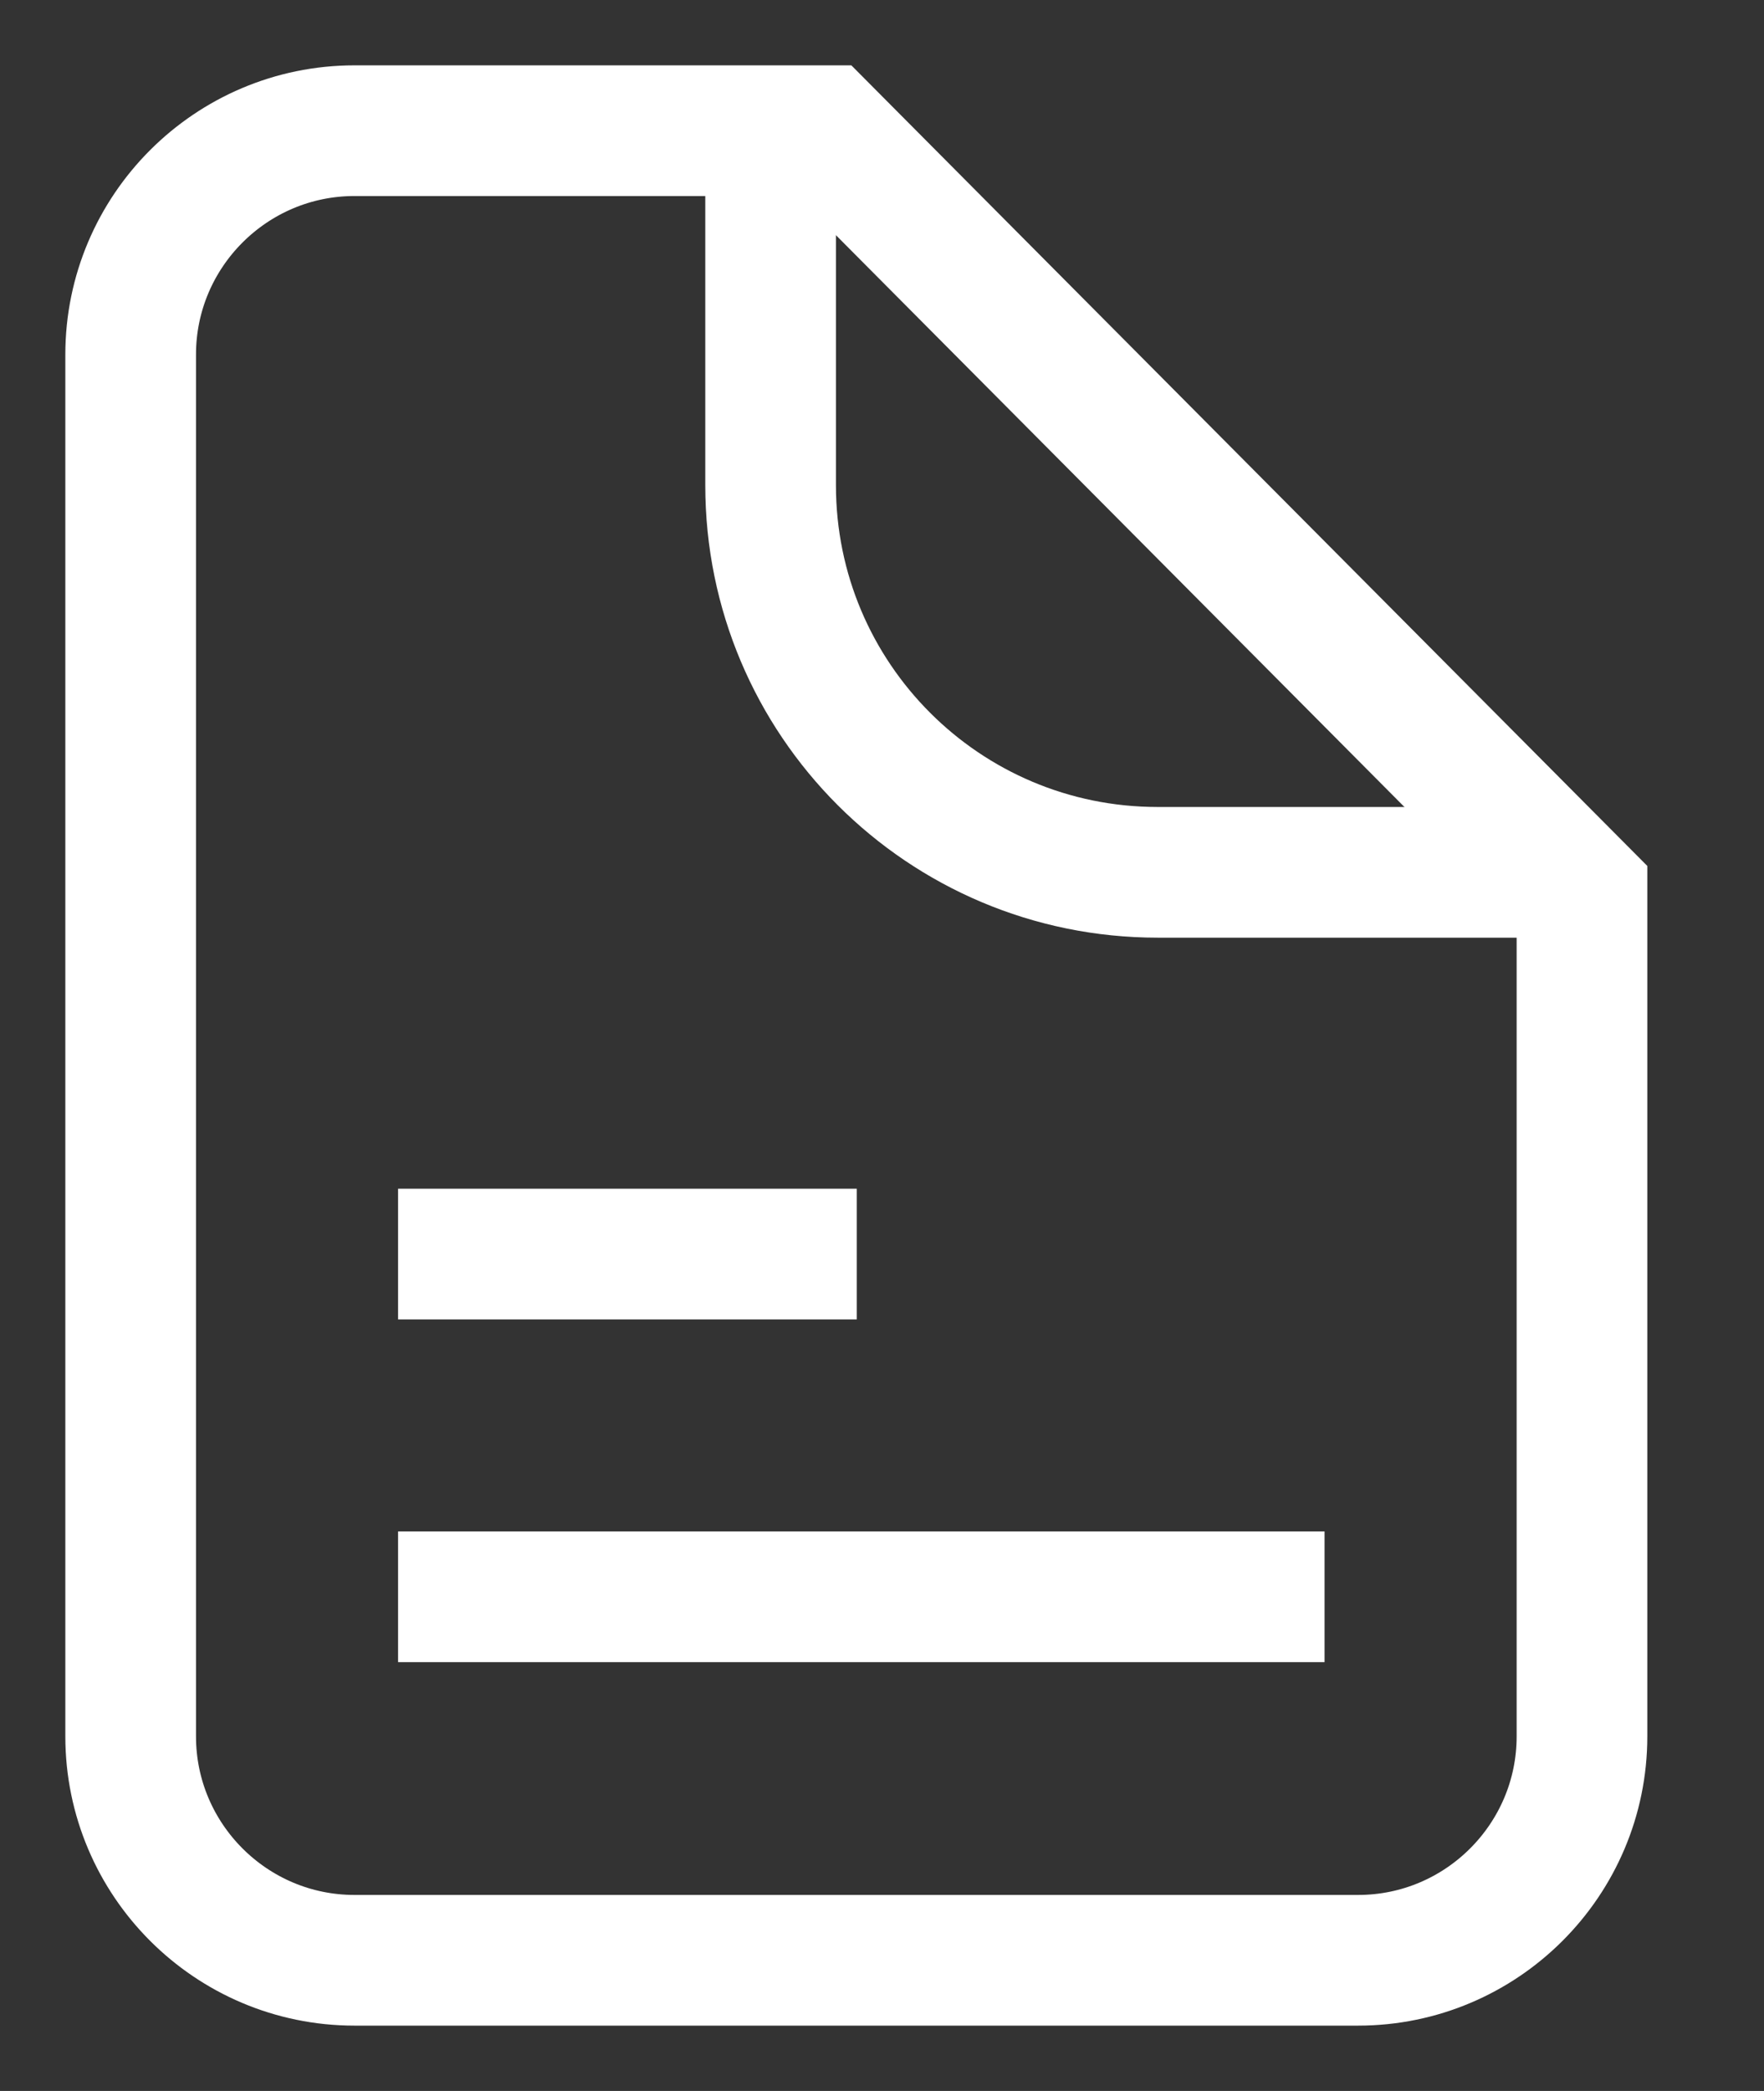 <svg width="27" height="32" viewBox="0 0 27 32" fill="none" xmlns="http://www.w3.org/2000/svg">
<rect x="0" y="0" width="27" height="32" fill="#333333" stroke="none"/>
<path d="M20.787 30H5.426C3.537 30 2 28.463 2 26.573V5.426C2 3.537 3.537 2 5.426 2H12.615L24.214 13.665V26.573C24.214 28.463 22.677 30 20.787 30Z" stroke="white" stroke-width="2" stroke-miterlimit="10"/>
<path d="M11.795 1.153V7.425C11.795 10.699 14.445 13.35 17.72 13.35H24.283" stroke="white" stroke-width="2" stroke-miterlimit="10"/>
<path d="M6.093 19.192H13.114" stroke="white" stroke-width="2" stroke-miterlimit="10"/>
<path d="M6.093 24.437H20.274" stroke="white" stroke-width="2" stroke-miterlimit="10"/>
</svg>
